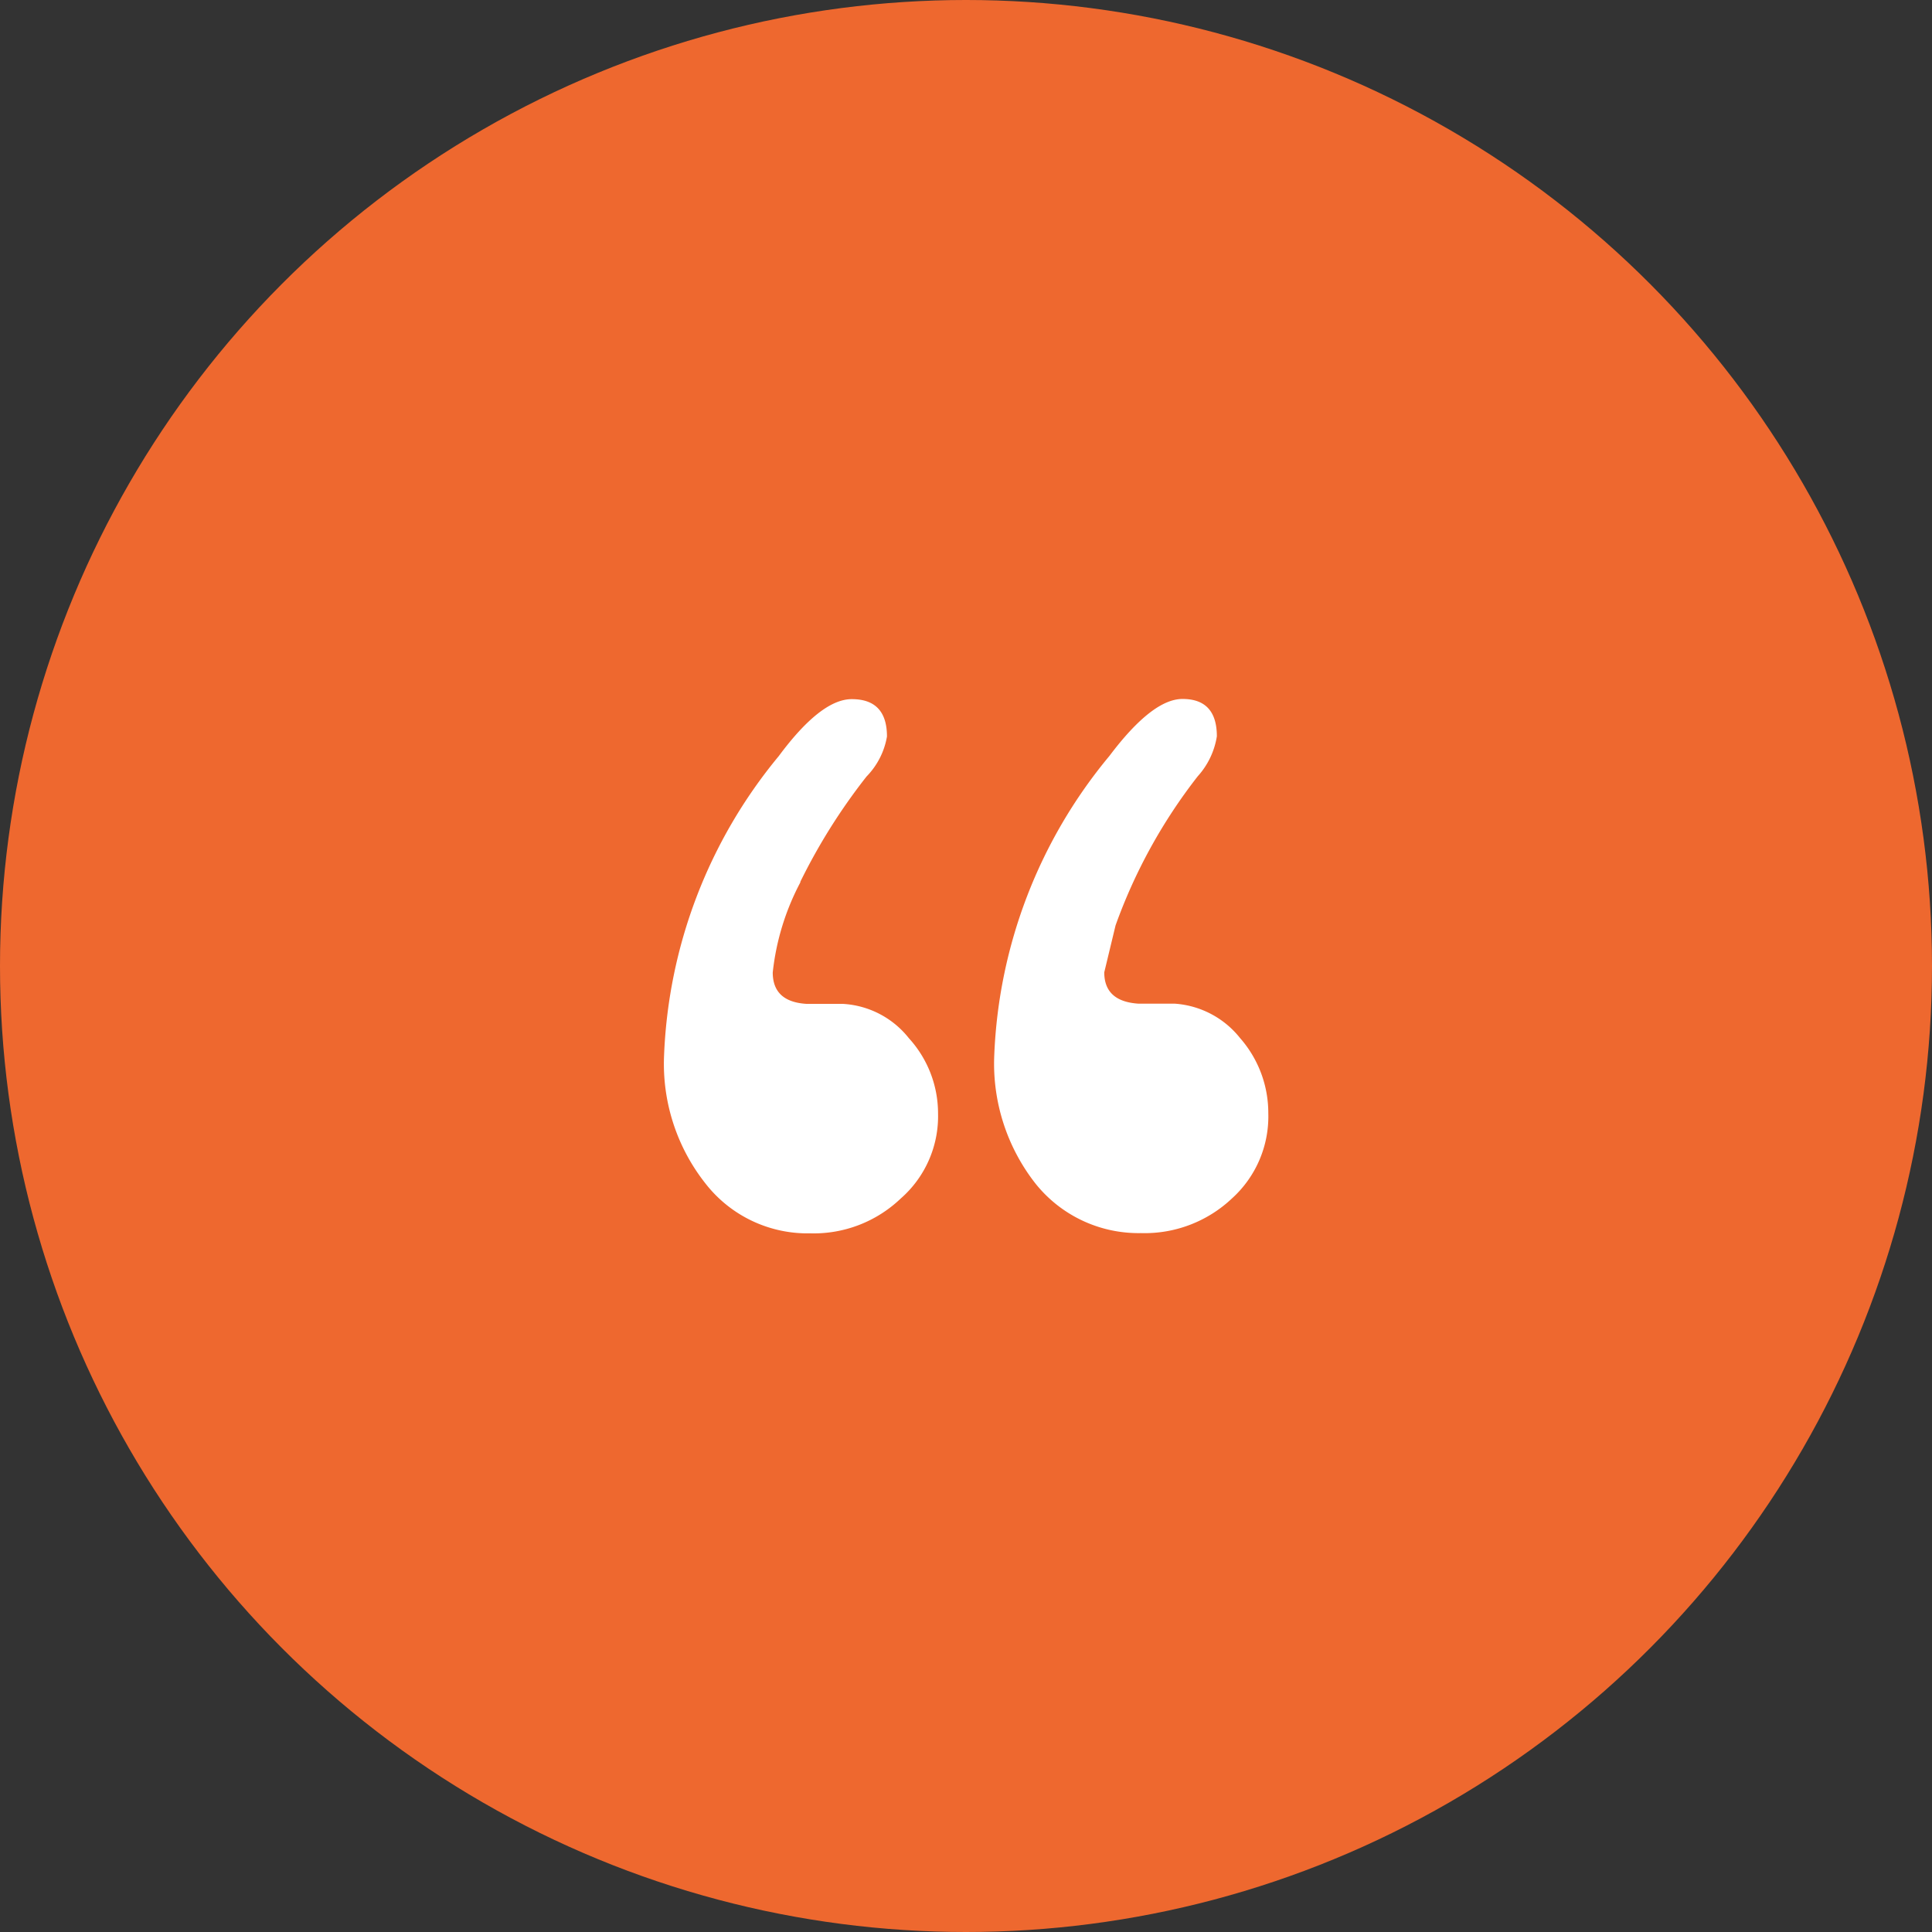 <svg xmlns="http://www.w3.org/2000/svg" width="32" height="32" viewBox="0 0 32 32">
  <rect x="0" y="0" width="32" height="32" fill="#333333" stroke="none"/>
  <g id="icon1" transform="translate(13541 18697)">
    <circle id="Ellipse_1017" data-name="Ellipse 1017" cx="16" cy="16" r="16" transform="translate(-13541 -18697)" fill="#ee682f"/>
    <g id="Group_634" data-name="Group 634" transform="translate(-14174.205 -20543.789)">
      <path id="Path_265" data-name="Path 265" d="M646.458,2026.4a9.817,9.817,0,0,1,1.1-1.75,1.248,1.248,0,0,0,.338-.662q0-.619-.583-.619-.51,0-1.209.943a8.279,8.279,0,0,0-1.9,4.96,3.194,3.194,0,0,0,.684,2.117,2.141,2.141,0,0,0,1.735.828,2.086,2.086,0,0,0,1.5-.576,1.81,1.81,0,0,0,.619-1.411,1.848,1.848,0,0,0-.483-1.245,1.5,1.5,0,0,0-1.1-.569h-.6q-.554-.036-.555-.519a4.126,4.126,0,0,1,.461-1.5m7.747,3.83a1.88,1.88,0,0,0-.468-1.245,1.513,1.513,0,0,0-1.08-.569h-.6q-.569-.036-.569-.519l.187-.777a8.878,8.878,0,0,1,1.361-2.47,1.287,1.287,0,0,0,.317-.662q0-.619-.569-.619-.5,0-1.21.943a8.262,8.262,0,0,0-1.908,4.96,3.218,3.218,0,0,0,.677,2.116,2.183,2.183,0,0,0,1.75.828,2.105,2.105,0,0,0,1.512-.576,1.829,1.829,0,0,0,.6-1.411Z" transform="translate(0 -165)" fill="#fff"/>
    </g>
  </g>
</svg>
